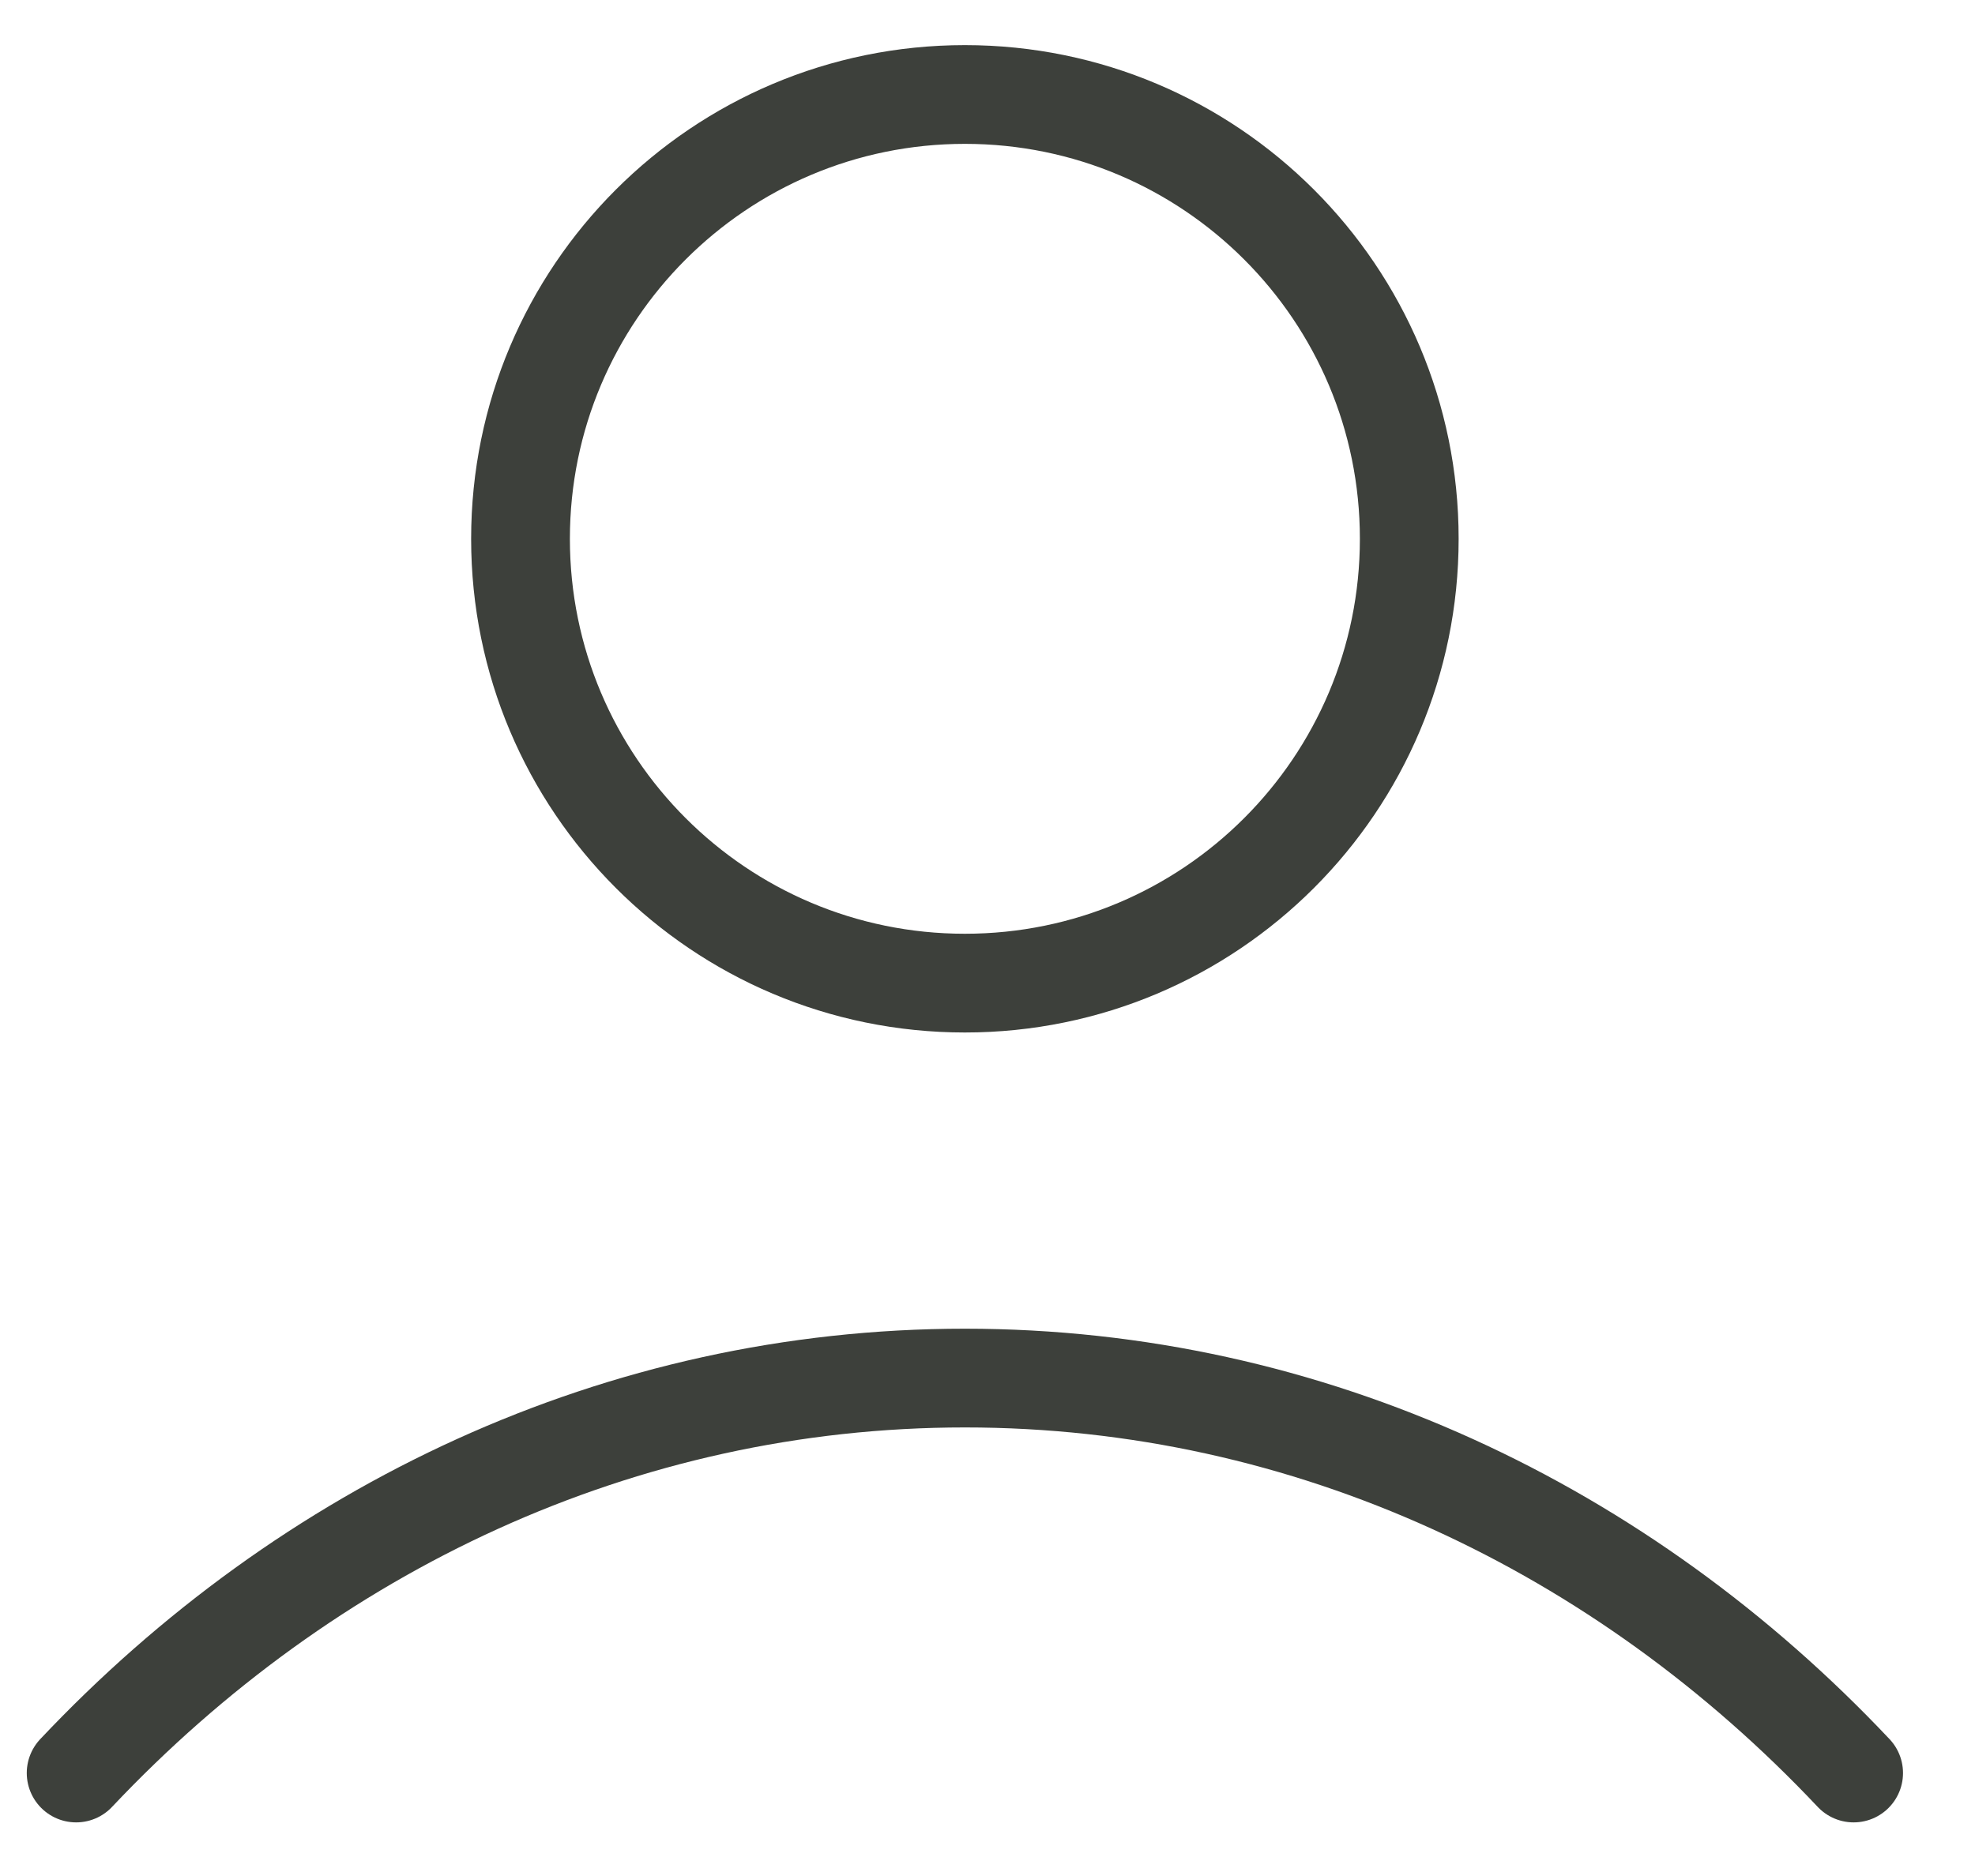 <svg width="20" height="19" viewBox="0 0 20 19" fill="none" xmlns="http://www.w3.org/2000/svg">
<path d="M0.771 17.957C3.107 15.48 6.279 13.957 9.771 13.957C13.264 13.957 16.436 15.48 18.771 17.957M14.271 5.457C14.271 7.942 12.257 9.957 9.771 9.957C7.286 9.957 5.271 7.942 5.271 5.457C5.271 2.972 7.286 0.957 9.771 0.957C12.257 0.957 14.271 2.972 14.271 5.457Z" stroke="#3D403B" stroke-linecap="round" stroke-linejoin="round"/>
</svg>
